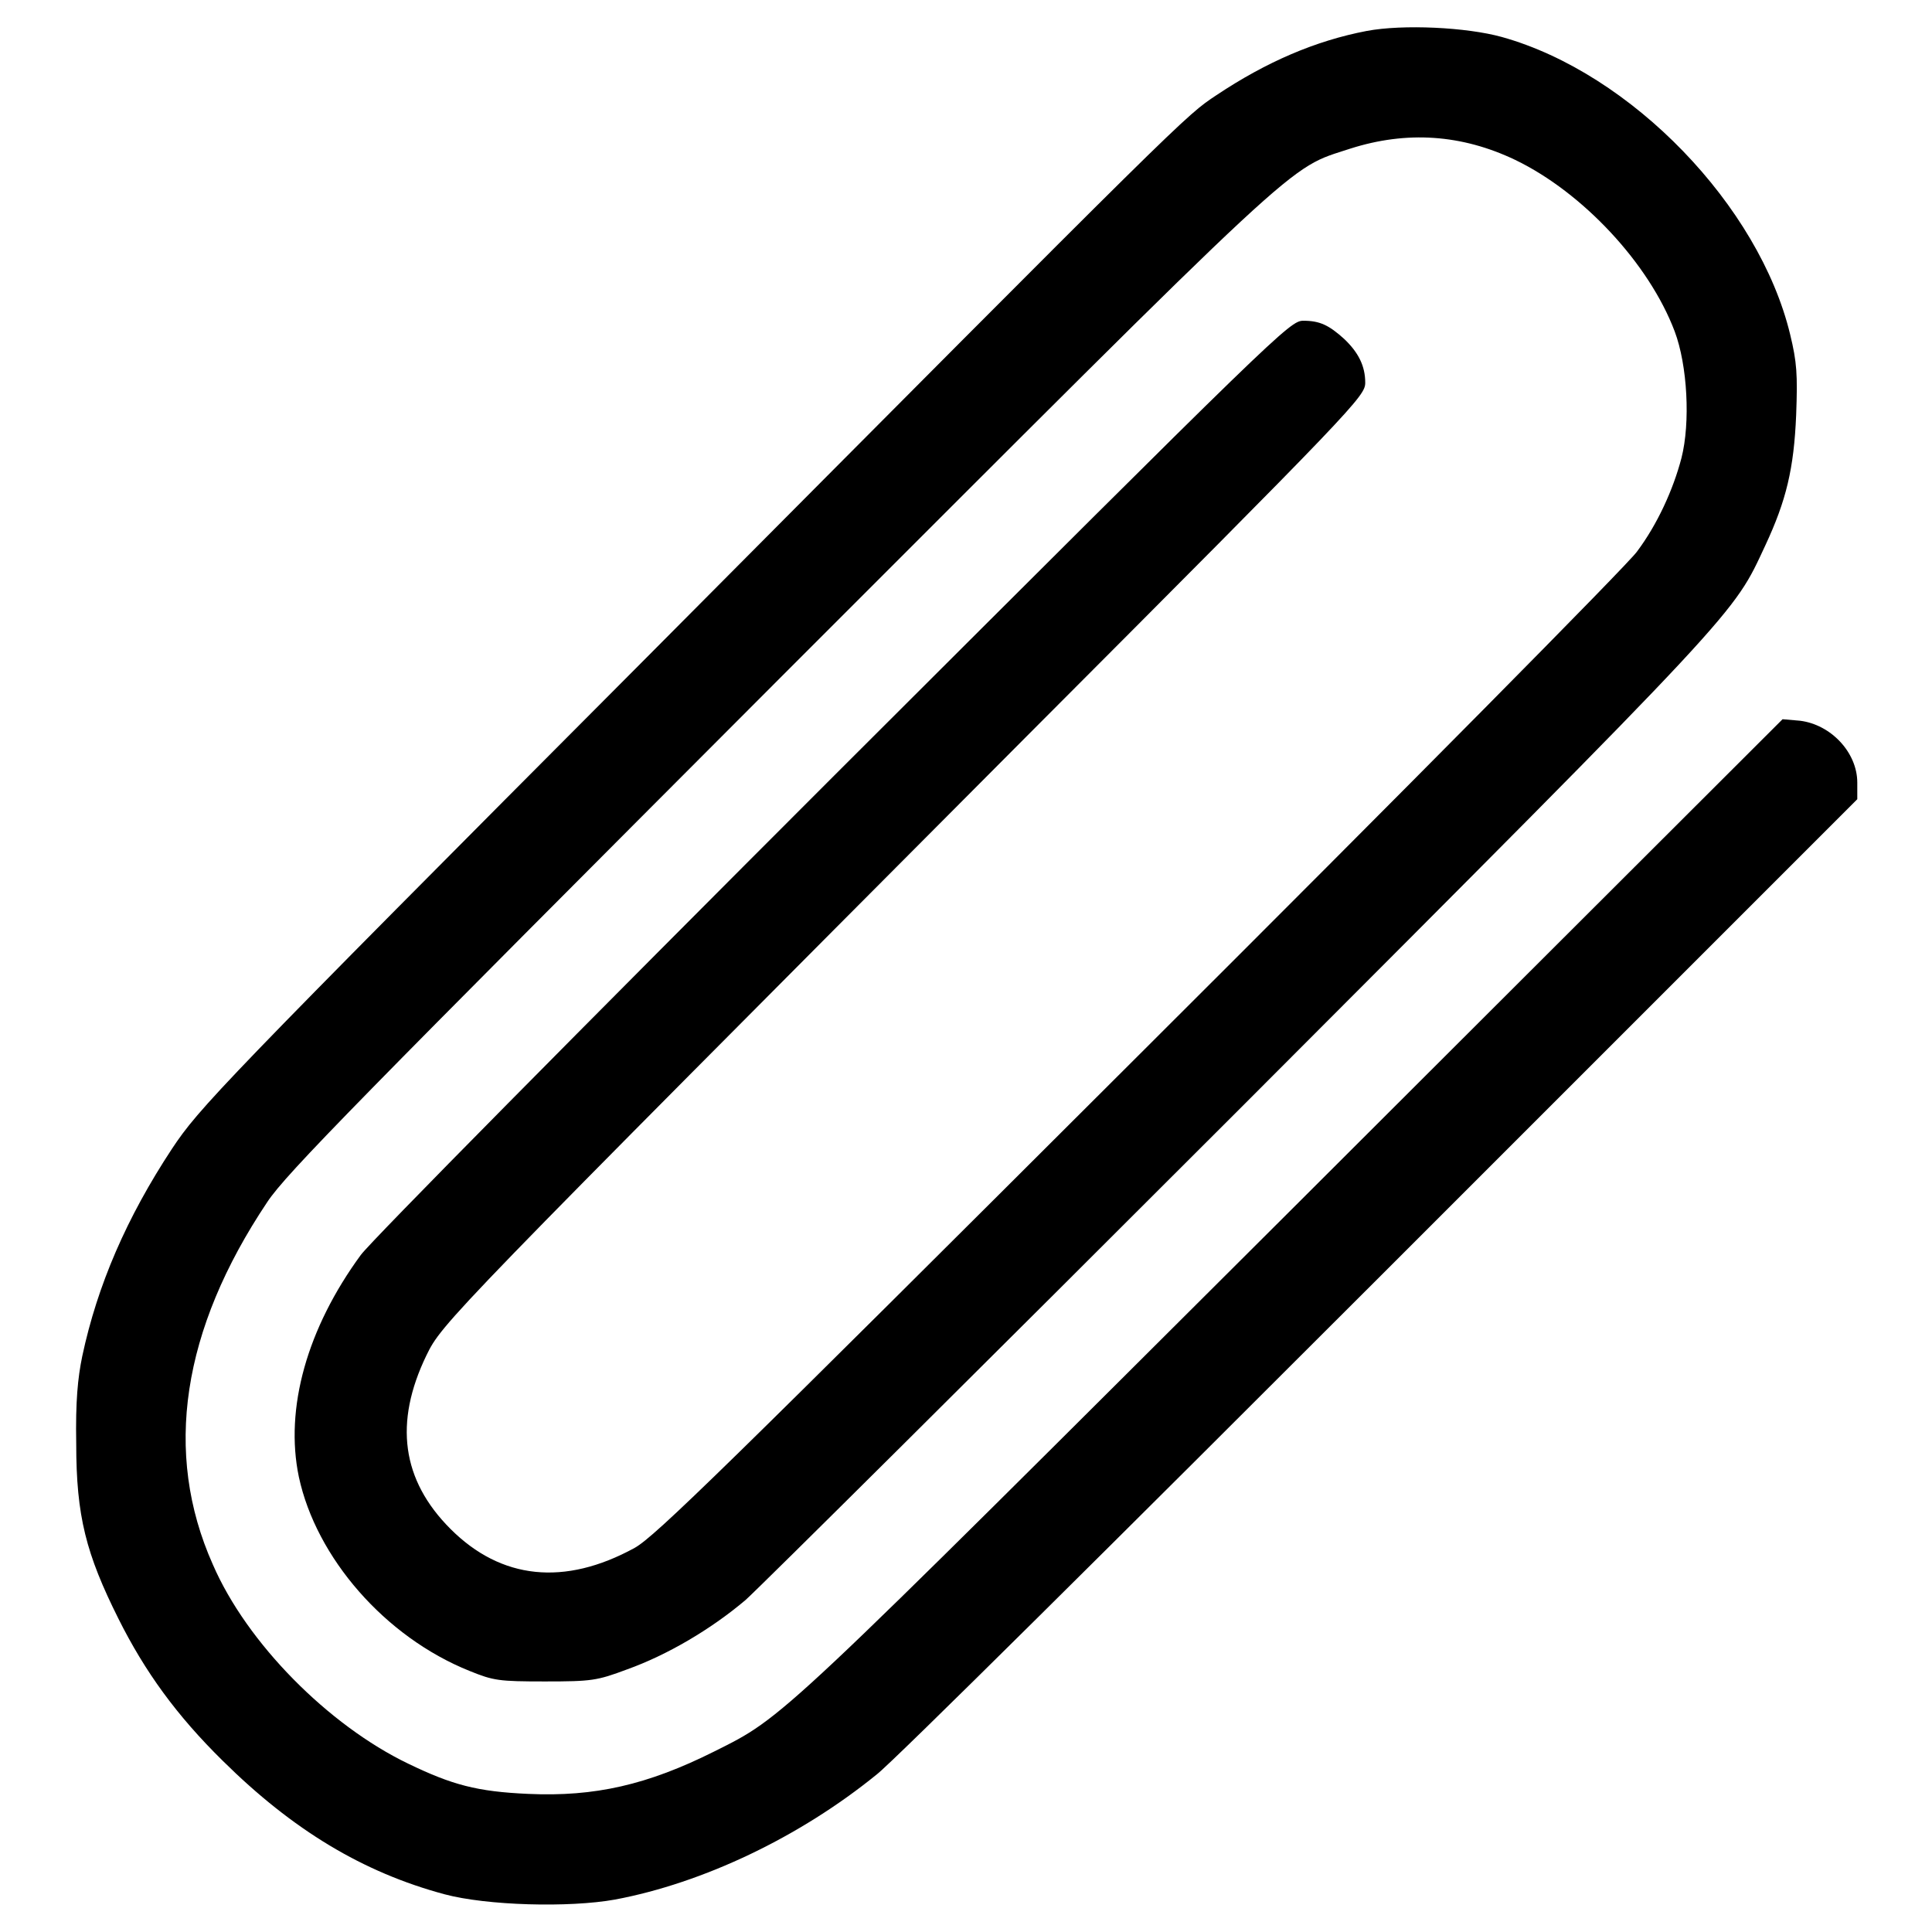 <?xml version="1.0" encoding="utf-8"?>
<!-- Svg Vector Icons : http://www.onlinewebfonts.com/icon -->
<!DOCTYPE svg PUBLIC "-//W3C//DTD SVG 1.1//EN" "http://www.w3.org/Graphics/SVG/1.1/DTD/svg11.dtd">
<svg version="1.1" xmlns="http://www.w3.org/2000/svg" xmlns:xlink="http://www.w3.org/1999/xlink" x="0px" y="0px" viewBox="0 0 256 256" enable-background="new 0 0 256 256" xml:space="preserve">
<g><g><g><path fill="#000000" d="M181.1,4.1c-6.8,1.3-13.3,4.1-19.9,8.5c-4.2,2.8-3.3,1.9-75.5,74.5c-56.8,57-59.3,59.7-62.9,65.1c-6,9.1-9.9,18.1-11.9,27.5c-0.6,2.9-0.9,6-0.8,11.6c0,9.6,1.3,14.6,5.6,23.2c3.5,7,7.7,12.8,13.8,18.8c9.3,9.2,18.6,14.8,29.4,17.7c5.6,1.5,16.5,1.8,22.6,0.7c11.7-2.2,24.5-8.3,34.7-16.6c2.2-1.7,32.2-31.5,66.9-66.2l63-63v-2.2c0-4-3.5-7.7-7.6-8.2l-2.3-0.2l-64.9,64.8c-68.8,68.6-67.3,67.3-76.7,72c-8.8,4.4-15.8,6-24.6,5.6c-6.8-0.3-10.1-1.2-15.9-4c-10.6-5.1-21.4-16-25.9-26.4c-6.6-14.8-4.1-31.1,7.2-48c2.5-3.8,12.3-13.7,67.8-69.3c70.8-70.8,67.2-67.5,75.7-70.3c7.5-2.4,14.8-1.9,21.9,1.5c8.9,4.3,17.7,13.7,21.1,22.7c1.7,4.5,2.1,12.1,0.9,16.8c-1.1,4.2-3.2,8.8-5.9,12.4c-1.2,1.7-30.9,31.7-65.9,66.6c-55.1,55-64.2,63.9-66.9,65.4c-9.3,5.1-17.7,4.2-24.4-2.5c-6.5-6.5-7.5-14.1-3.2-23c2.1-4.3,2.3-4.5,79.5-82c43.7-43.8,44.9-45.1,44.9-46.9c0-2.2-0.9-4-2.8-5.8c-2-1.8-3.2-2.4-5.4-2.4c-1.8,0-3.2,1.4-62.2,60.3c-33.2,33.2-61.4,61.7-62.7,63.5c-7.1,9.7-10.1,20.3-8.2,29.4c2.3,10.7,11.4,21.2,22.6,25.7c3.2,1.3,3.9,1.4,10,1.4c6.2,0,6.9-0.1,10.9-1.6c5.3-1.9,11.1-5.3,15.7-9.2c1.9-1.7,31.5-31.1,65.7-65.3c66.7-66.8,65.1-65.2,69.4-74.4c2.8-6,3.8-10.2,4.1-17.3c0.2-5.4,0.1-7-0.8-10.7C233.1,27.3,216.2,9.7,199,4.9C194.3,3.6,185.9,3.2,181.1,4.1z"/></g></g></g>
</svg>